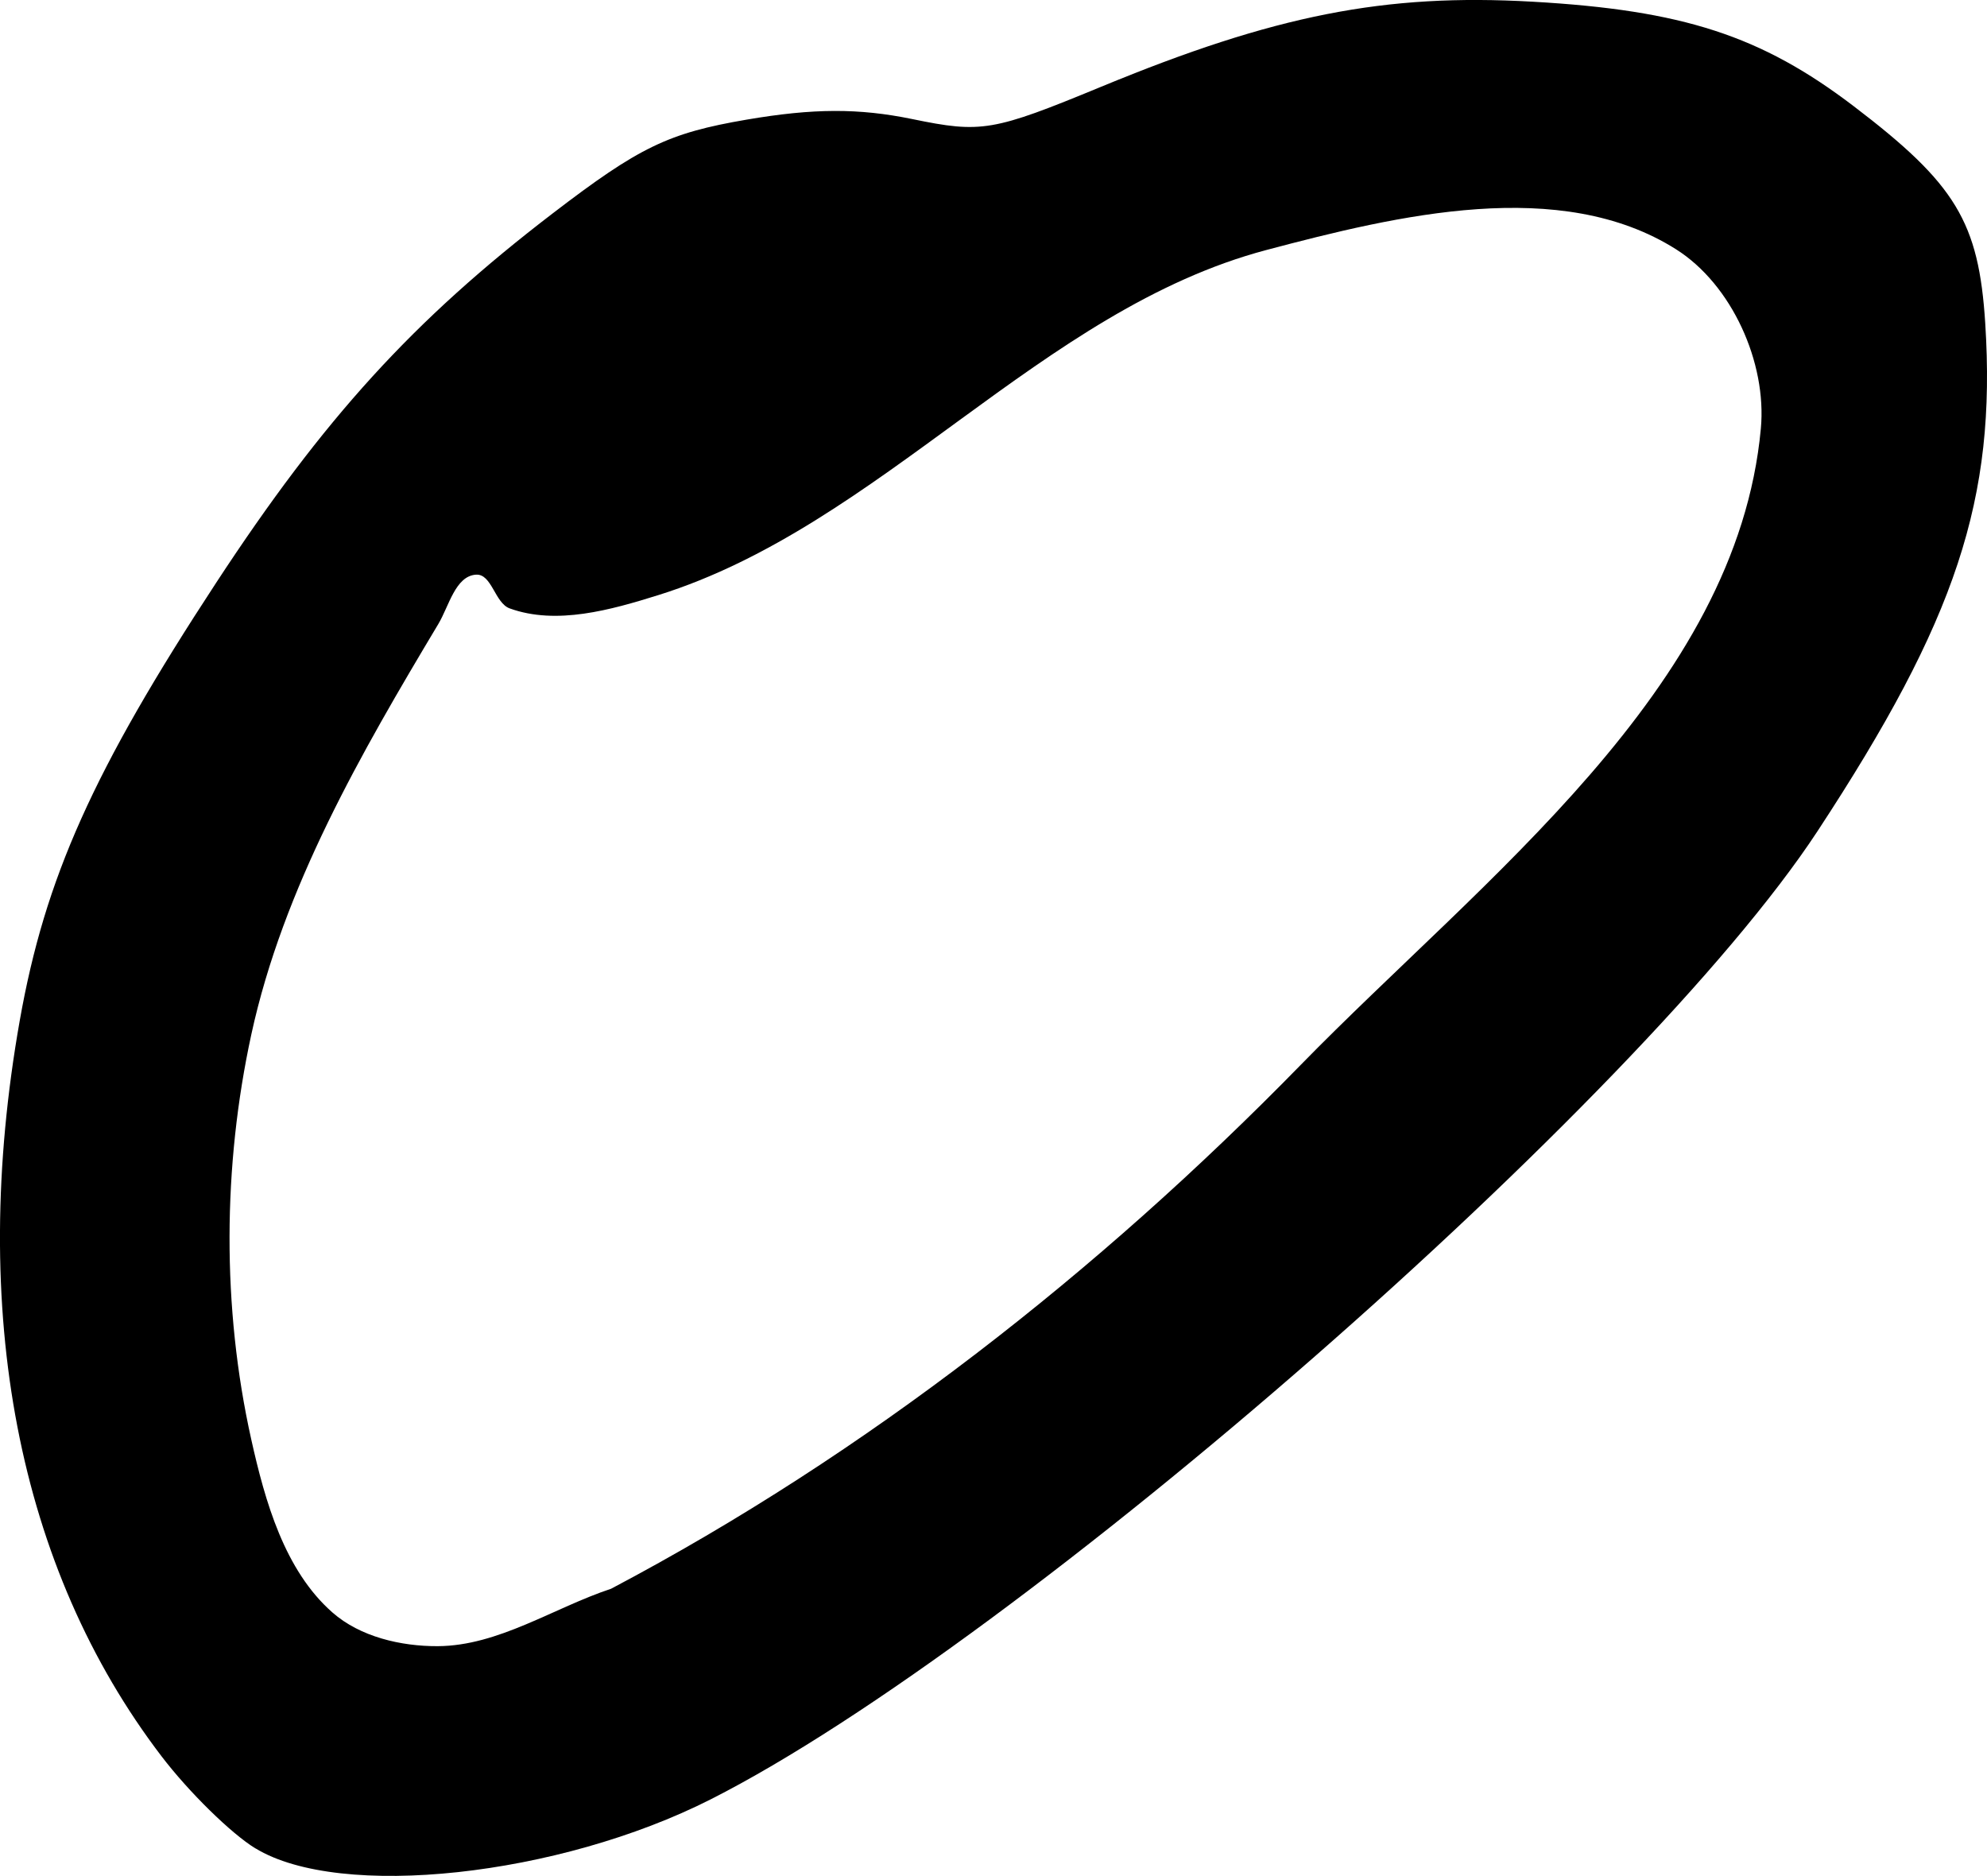 <?xml version="1.0" encoding="UTF-8" standalone="no"?>
<svg
   xmlns="http://www.w3.org/2000/svg"
   viewBox="0 0 37.518 35.417"
>
  <g
	 id="layer1"
	 transform="translate(-95.397,-176.602)">
	<path
	   style="fill:#000000;stroke-width:0.265"
	   d="m 100.22,211.498 c -0.457,-0.279 -1.255,-1.061 -1.772,-1.738 -2.716,-3.556 -3.649,-8.399 -2.678,-13.891 0.476,-2.69 1.388,-4.724 3.709,-8.266 2.037,-3.109 3.718,-4.954 6.356,-6.974 1.633,-1.251 2.179,-1.515 3.657,-1.768 1.263,-0.216 2.118,-0.219 3.131,-0.011 1.31,0.27 1.523,0.233 3.563,-0.609 3.282,-1.356 5.36,-1.766 8.149,-1.607 2.837,0.161 4.314,0.641 6.062,1.972 1.929,1.469 2.363,2.185 2.485,4.101 0.21,3.312 -0.542,5.589 -3.168,9.588 -3.318,5.054 -15.046,15.312 -20.896,18.276 -2.876,1.457 -6.998,1.901 -8.597,0.926 z m 6.719,-4.904 c 4.818,-2.543 9.208,-5.988 13.015,-9.885 3.454,-3.536 8.237,-7.094 8.691,-12.017 0.115,-1.243 -0.547,-2.718 -1.602,-3.384 -2.18,-1.377 -5.243,-0.647 -7.735,0.014 -4.254,1.127 -7.281,5.203 -11.481,6.515 -0.896,0.28 -1.923,0.571 -2.806,0.251 -0.282,-0.102 -0.337,-0.657 -0.637,-0.637 -0.39,0.026 -0.51,0.597 -0.711,0.932 -1.458,2.436 -2.928,4.976 -3.531,7.75 -0.54,2.488 -0.555,5.154 -0.002,7.639 0.262,1.176 0.629,2.477 1.534,3.272 0.522,0.459 1.292,0.639 1.987,0.636 1.151,-0.006 2.185,-0.723 3.277,-1.085 4e-5,-1e-5 8e-5,-2e-5 1.2e-4,-4e-5 z"
	   id="path5515" />
  </g>
</svg>
